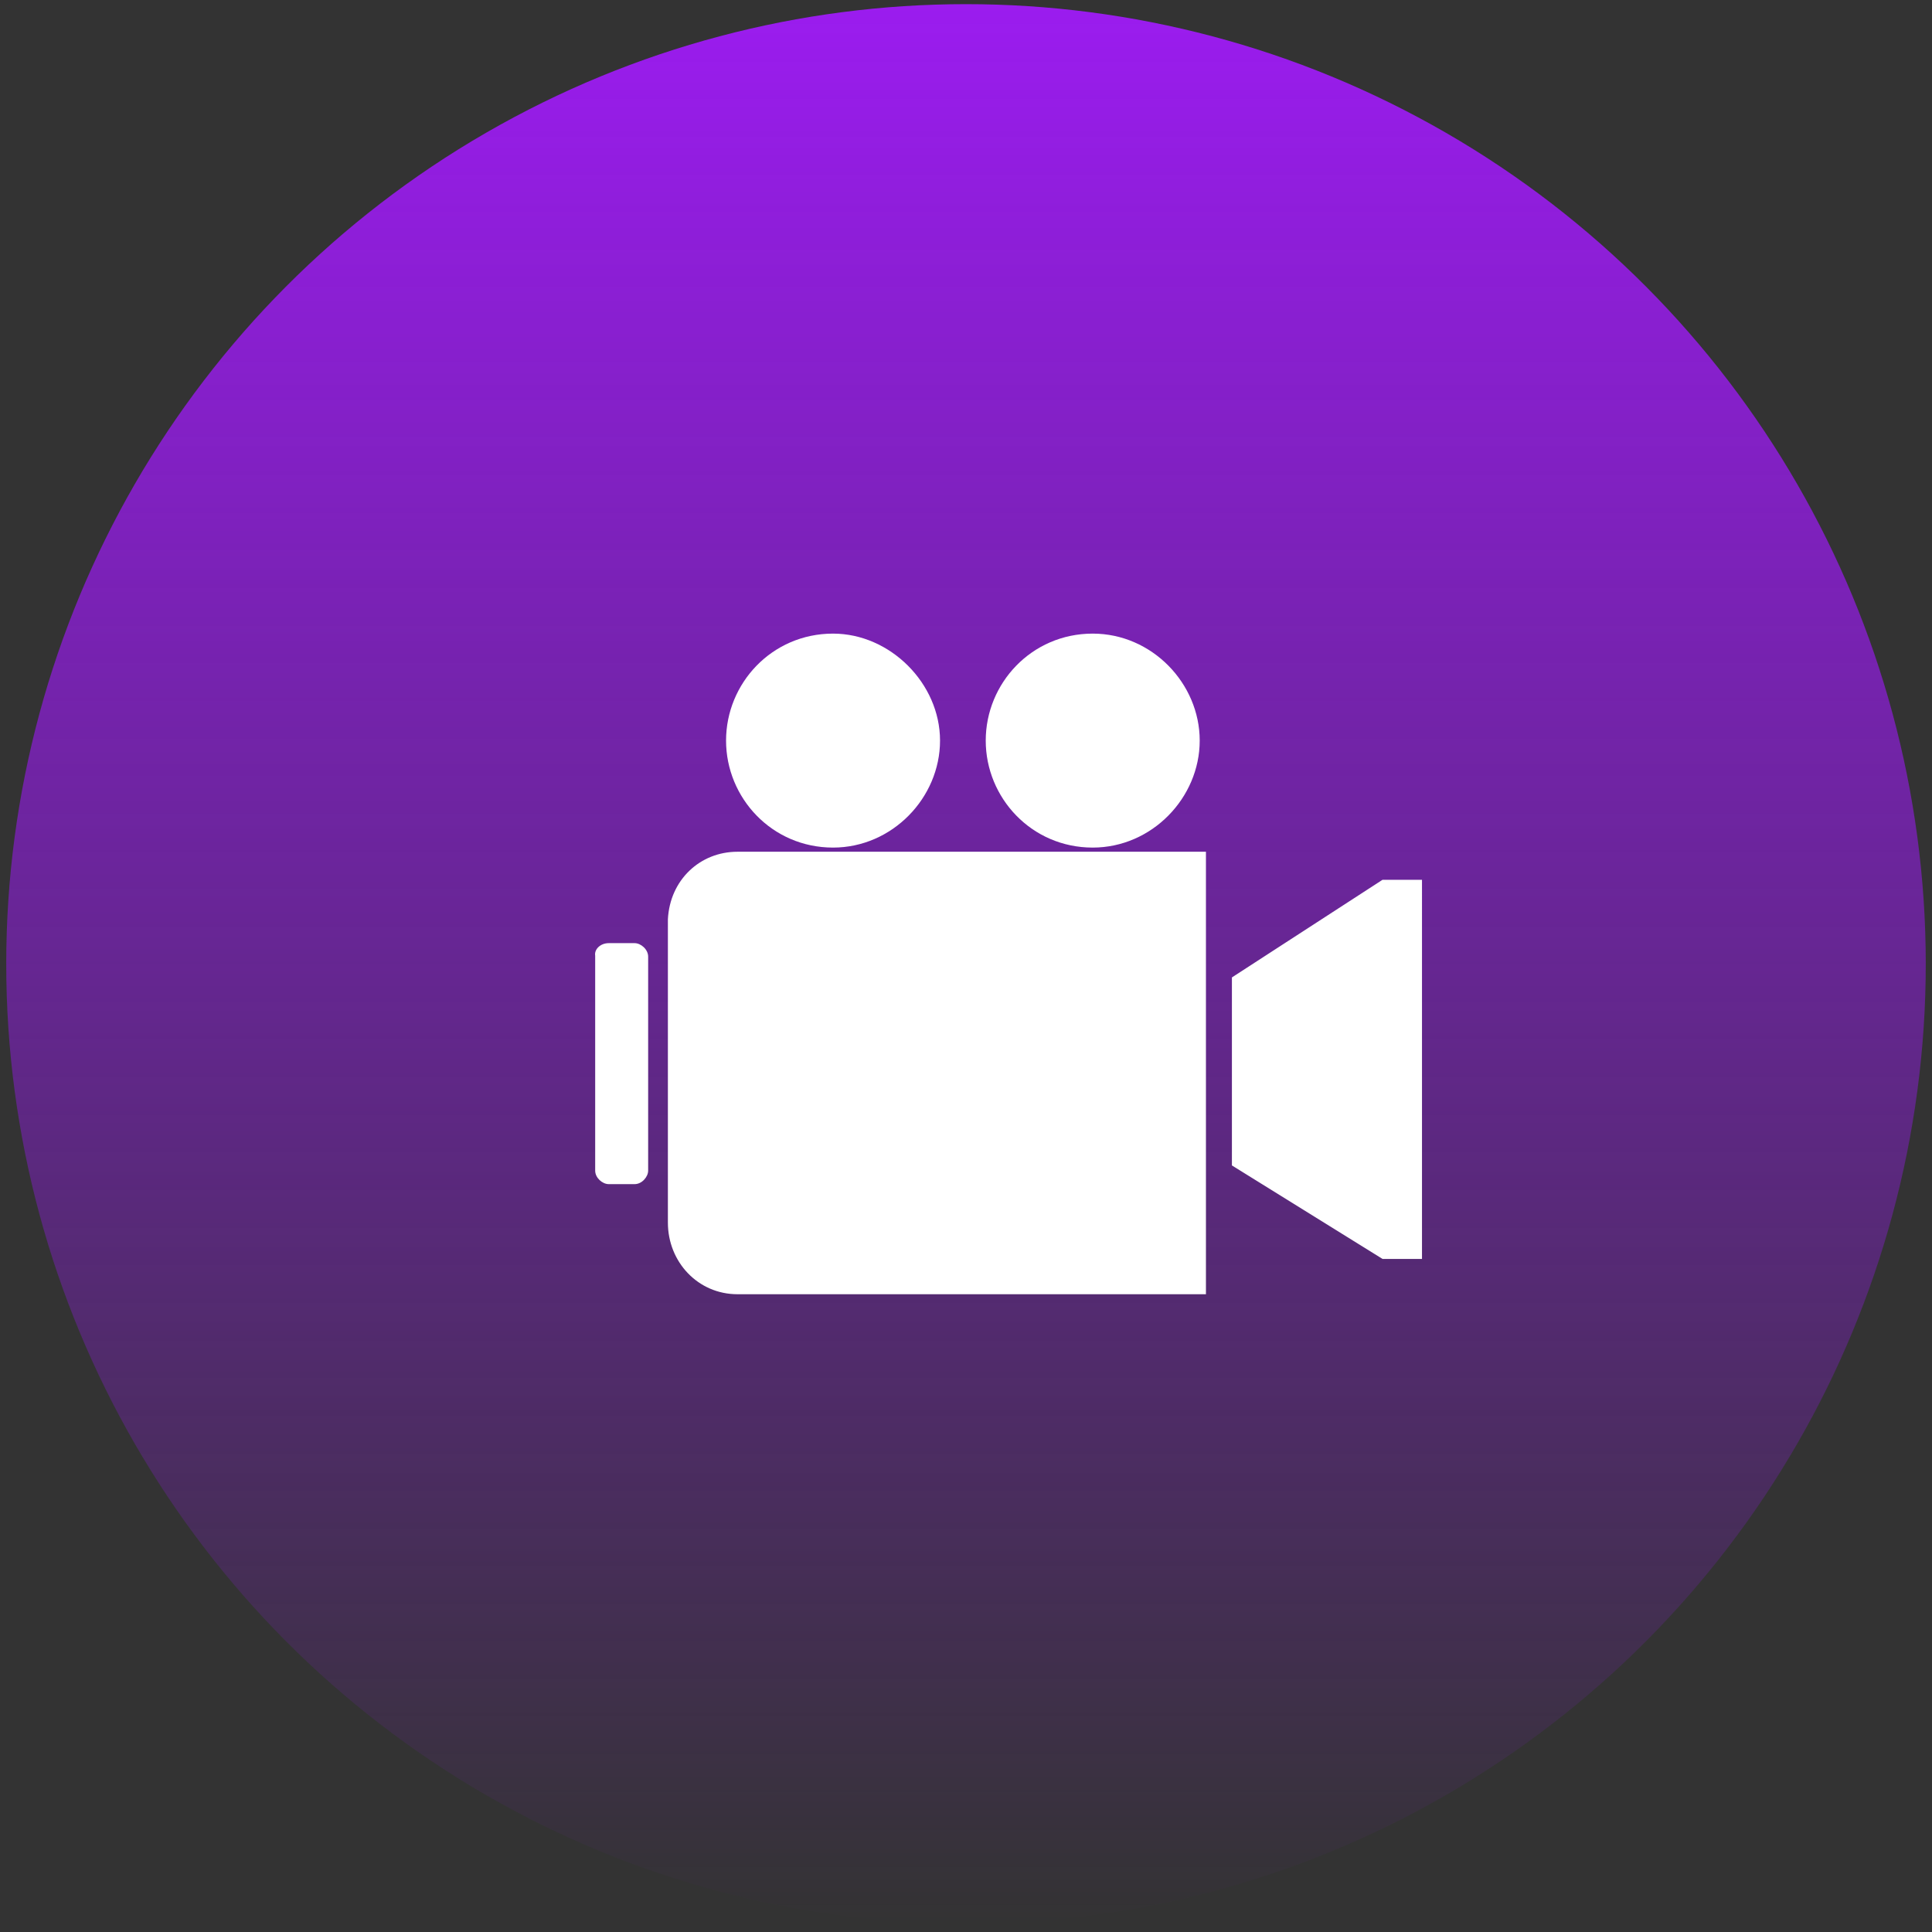<?xml version="1.0" encoding="UTF-8"?> <!-- Generator: Adobe Illustrator 24.2.3, SVG Export Plug-In . SVG Version: 6.00 Build 0) --> <svg xmlns="http://www.w3.org/2000/svg" xmlns:xlink="http://www.w3.org/1999/xlink" id="Слой_1" x="0px" y="0px" viewBox="0 0 186 186" style="enable-background:new 0 0 186 186;" xml:space="preserve"><rect x="0" y="0" width="186" height="186" fill="#333333" stroke="none"/> <style type="text/css"> .st0{fill:url(#SVGID_1_);} .st1{clip-path:url(#SVGID_3_);} .st2{fill-rule:evenodd;clip-rule:evenodd;fill:#FFFFFF;} </style> <g> <linearGradient id="SVGID_1_" gradientUnits="userSpaceOnUse" x1="93" y1="186.79" x2="93" y2="2.079" gradientTransform="matrix(1 0 0 -1 0 187.276)"> <stop offset="0" style="stop-color:#9B1CEF"></stop> <stop offset="1" style="stop-color:#9616F2;stop-opacity:0"></stop> </linearGradient> <circle class="st0" cx="93" cy="92.8" r="92.4"></circle> <g> <defs> <rect id="SVGID_2_" x="57.2" y="61" width="79.7" height="63.6"></rect> </defs> <clipPath id="SVGID_3_"> <use xlink:href="#SVGID_2_" style="overflow:visible;"></use> </clipPath> <g class="st1"> <path class="st2" d="M71,82h45.1v42.6H96.4h-3.1h-5h-3.1H71c-3.8,0-6.7-3.1-6.7-6.9V88.5C64.5,84.7,67.4,82,71,82z M105.2,61 c-5.9,0-10.3,4.8-10.3,10.3s4.4,10.3,10.3,10.3c5.7,0,10.3-4.8,10.3-10.3S110.9,61,105.2,61z M80.2,61c-5.9,0-10.3,4.8-10.3,10.3 s4.4,10.3,10.3,10.3c5.7,0,10.3-4.8,10.3-10.3S85.7,61,80.2,61z M58.6,90.8h2.5c0.6,0,1.3,0.6,1.3,1.3v20.6 c0,0.6-0.6,1.3-1.3,1.3h-2.5c-0.6,0-1.3-0.6-1.3-1.3V92C57.2,91.4,57.8,90.8,58.6,90.8z M133.1,84.7l-14.5,9.4v18.1l14.5,9h3.8 V84.7H133.1z"></path> </g> </g> </g> </svg> 